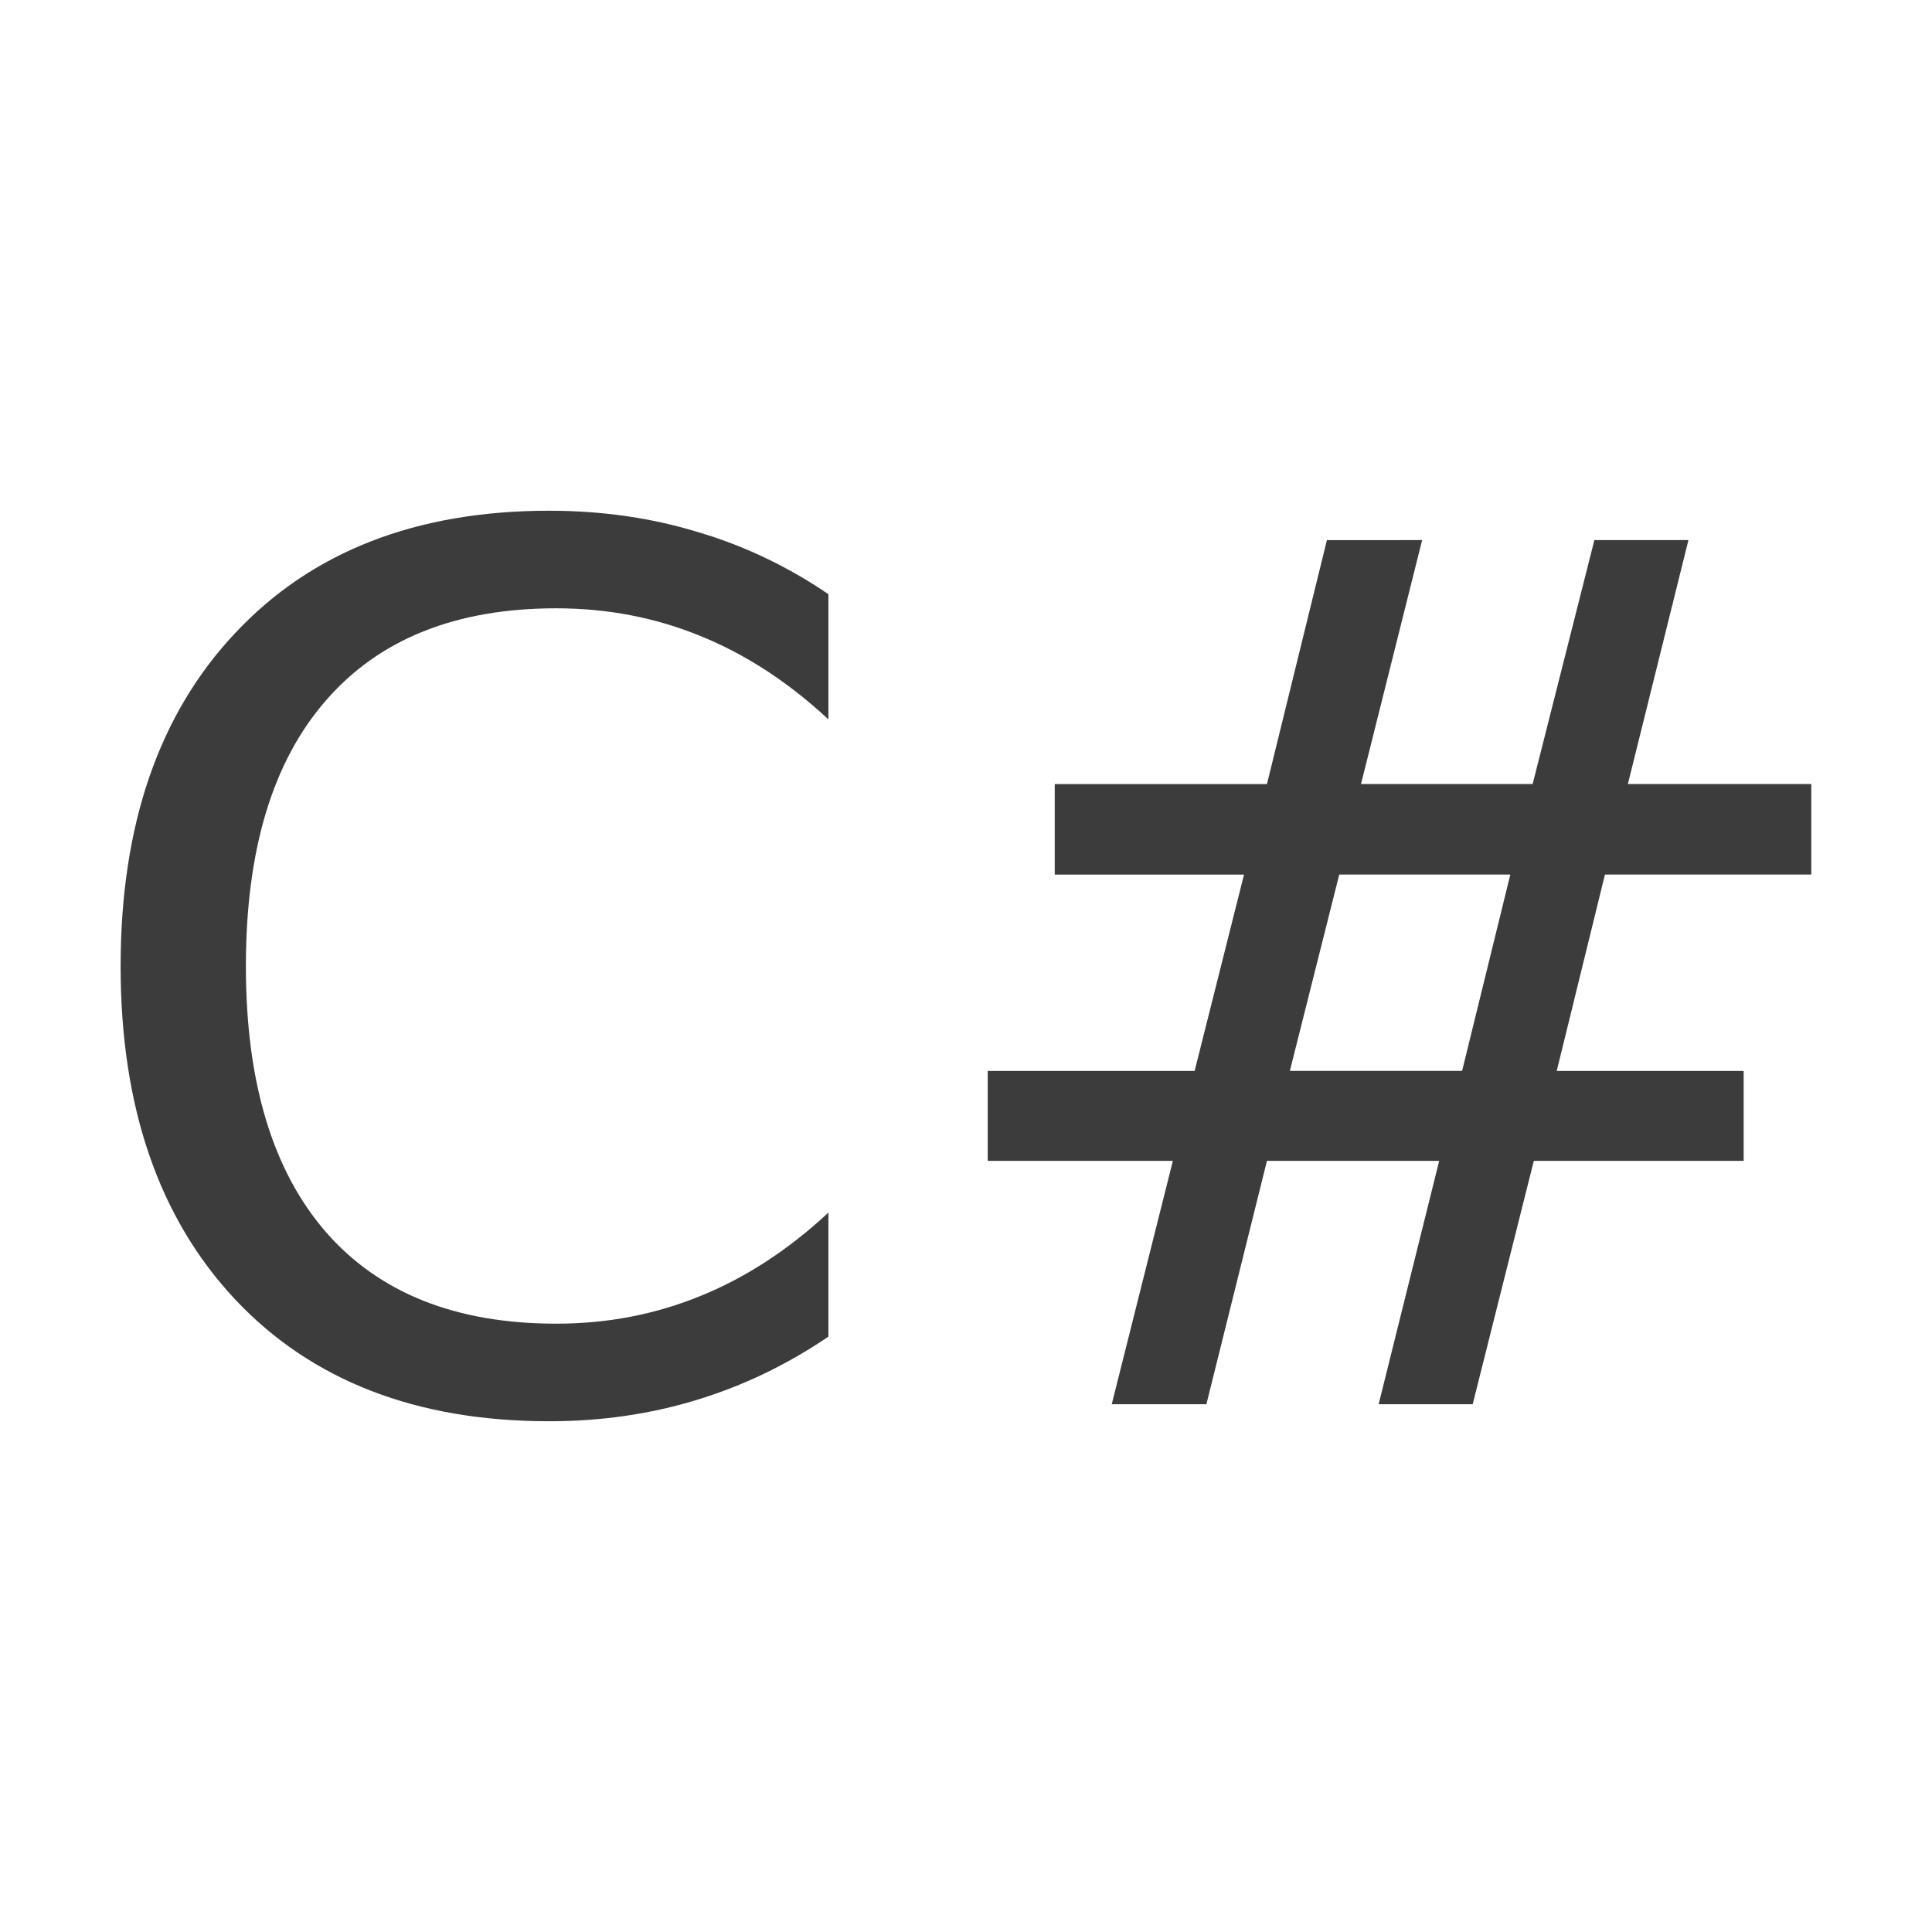 <?xml version="1.0" encoding="UTF-8" standalone="no"?>
<svg
   xmlns:dc="http://purl.org/dc/elements/1.1/"
   xmlns:cc="http://creativecommons.org/ns#"
   xmlns:rdf="http://www.w3.org/1999/02/22-rdf-syntax-ns#"
   xmlns:svg="http://www.w3.org/2000/svg"
   xmlns="http://www.w3.org/2000/svg"
   xmlns:sodipodi="http://sodipodi.sourceforge.net/DTD/sodipodi-0.dtd"
   xmlns:inkscape="http://www.inkscape.org/namespaces/inkscape"
   version="1.1"
   x="0px"
   y="0px"
   width="128"
   height="128"
   viewBox="0 0 128 128"
   enable-background="new 0 0 512 512"
   xml:space="preserve"
   id="svg5"
   sodipodi:docname="C_Sharp.svg"
   inkscape:version="0.92.1 r15371"><defs
     id="defs9" /><sodipodi:namedview
     pagecolor="#ffffff"
     bordercolor="#666666"
     borderopacity="1"
     objecttolerance="10"
     gridtolerance="10"
     guidetolerance="10"
     inkscape:pageopacity="0"
     inkscape:pageshadow="2"
     inkscape:window-width="1920"
     inkscape:window-height="1017"
     id="namedview7"
     showgrid="false"
     inkscape:zoom="5.2149125"
     inkscape:cx="64.747361"
     inkscape:cy="80.326854"
     inkscape:window-x="-8"
     inkscape:window-y="-8"
     inkscape:window-maximized="1"
     inkscape:current-layer="svg5" /><g
     aria-label="C#"
     transform="matrix(1.994,0,0,1.994,100.852,72.754)"
     style="font-style:normal;font-weight:normal;font-size:40px;line-height:125%;font-family:sans-serif;letter-spacing:0px;word-spacing:0px;fill:#3c3c3c;fill-opacity:1;stroke:none;stroke-width:1px;stroke-linecap:butt;stroke-linejoin:miter;stroke-opacity:1"
     id="flowRoot4485"><path
       d="m -23.053,-16.744 v 4.16 q -1.992,-1.855 -4.258,-2.773 -2.246,-0.918 -4.785,-0.918 -5,0 -7.656,3.066 -2.656,3.047 -2.656,8.828 0,5.762 2.656,8.828 2.656,3.047 7.656,3.047 2.539,0 4.785,-0.918 2.266,-0.918 4.258,-2.773 v 4.121 q -2.07,1.406 -4.395,2.109 -2.305,0.703 -4.883,0.703 -6.621,0 -10.43,-4.043 -3.809,-4.062 -3.809,-11.074 0,-7.031 3.809,-11.074 3.809,-4.062 10.43,-4.062 2.617,0 4.922,0.703 2.324,0.684 4.355,2.07 z"
       id="path4501"
       inkscape:connector-curvature="0" /><path
       d="M -0.396,-7.428 H -6.08 l -1.641,6.523 h 5.723 z m -2.93,-11.113 -2.031,8.105 h 5.703 l 2.051,-8.105 h 3.125 l -2.012,8.105 h 6.094 v 3.008 H 2.748 L 1.146,-0.904 H 7.357 V 2.084 H 0.385 L -1.646,10.17 h -3.125 l 2.012,-8.086 h -5.723 l -2.012,8.086 h -3.145 l 2.031,-8.086 h -6.152 v -2.988 h 6.875 l 1.641,-6.523 h -6.289 v -3.008 h 7.051 l 1.992,-8.105 z"
       id="path4503"
       inkscape:connector-curvature="0" /></g></svg>